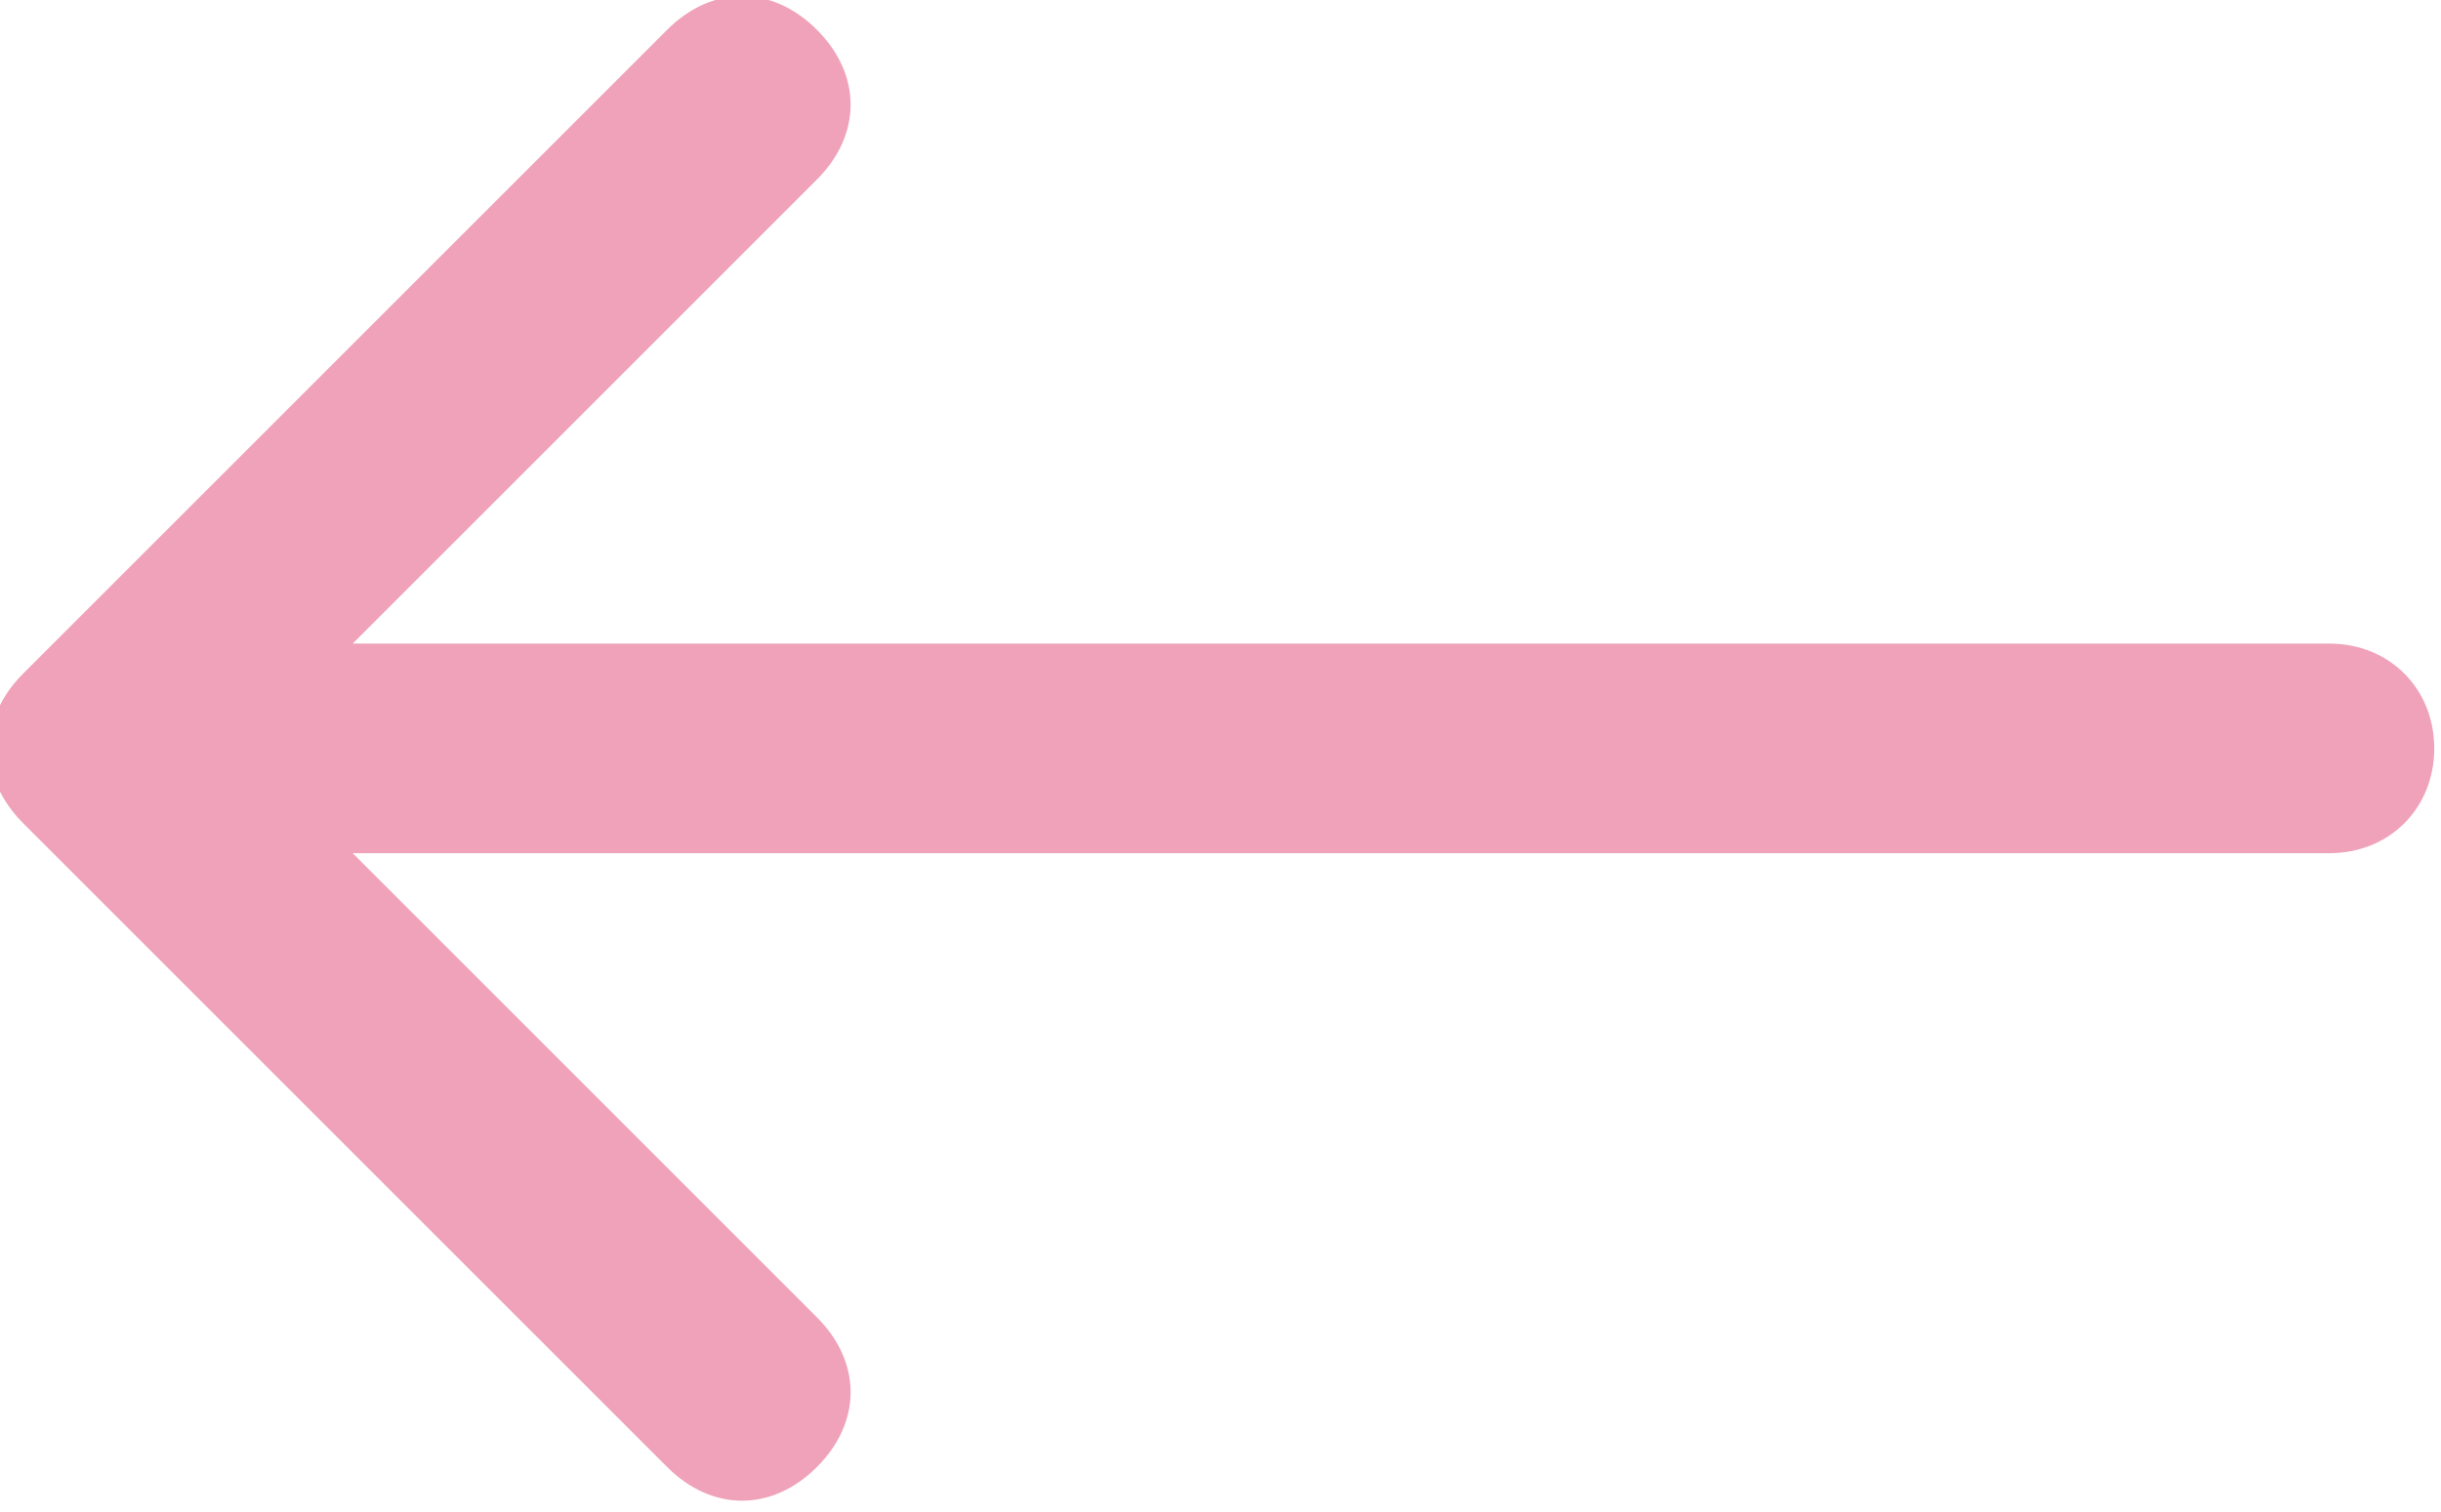 <?xml version="1.0" encoding="utf-8"?>
<!-- Generator: Adobe Illustrator 24.0.2, SVG Export Plug-In . SVG Version: 6.00 Build 0)  -->
<svg version="1.1" id="Calque_1" xmlns="http://www.w3.org/2000/svg" xmlns:xlink="http://www.w3.org/1999/xlink" x="0px" y="0px"
	 viewBox="0 0 16.3 10.1" style="enable-background:new 0 0 16.3 10.1;" xml:space="preserve">
<style type="text/css">
	.st0{fill:#efa2ba;}
</style>
<g id="back_2_" transform="translate(16.255 85.999) rotate(180)">
	<path id="Tracé_1" class="st0" d="M0.7,81.7h13.2l-3.1,3.1c-0.3,0.3-0.3,0.7,0,1c0.3,0.3,0.7,0.3,1,0l4.3-4.3c0.3-0.3,0.3-0.7,0-1
		c0,0,0,0,0,0l-4.3-4.3c-0.3-0.3-0.7-0.3-1,0c-0.3,0.3-0.3,0.7,0,1l3.1,3.1H0.7C0.3,80.3,0,80.6,0,81S0.3,81.7,0.7,81.7z"/>
</g>
</svg>
